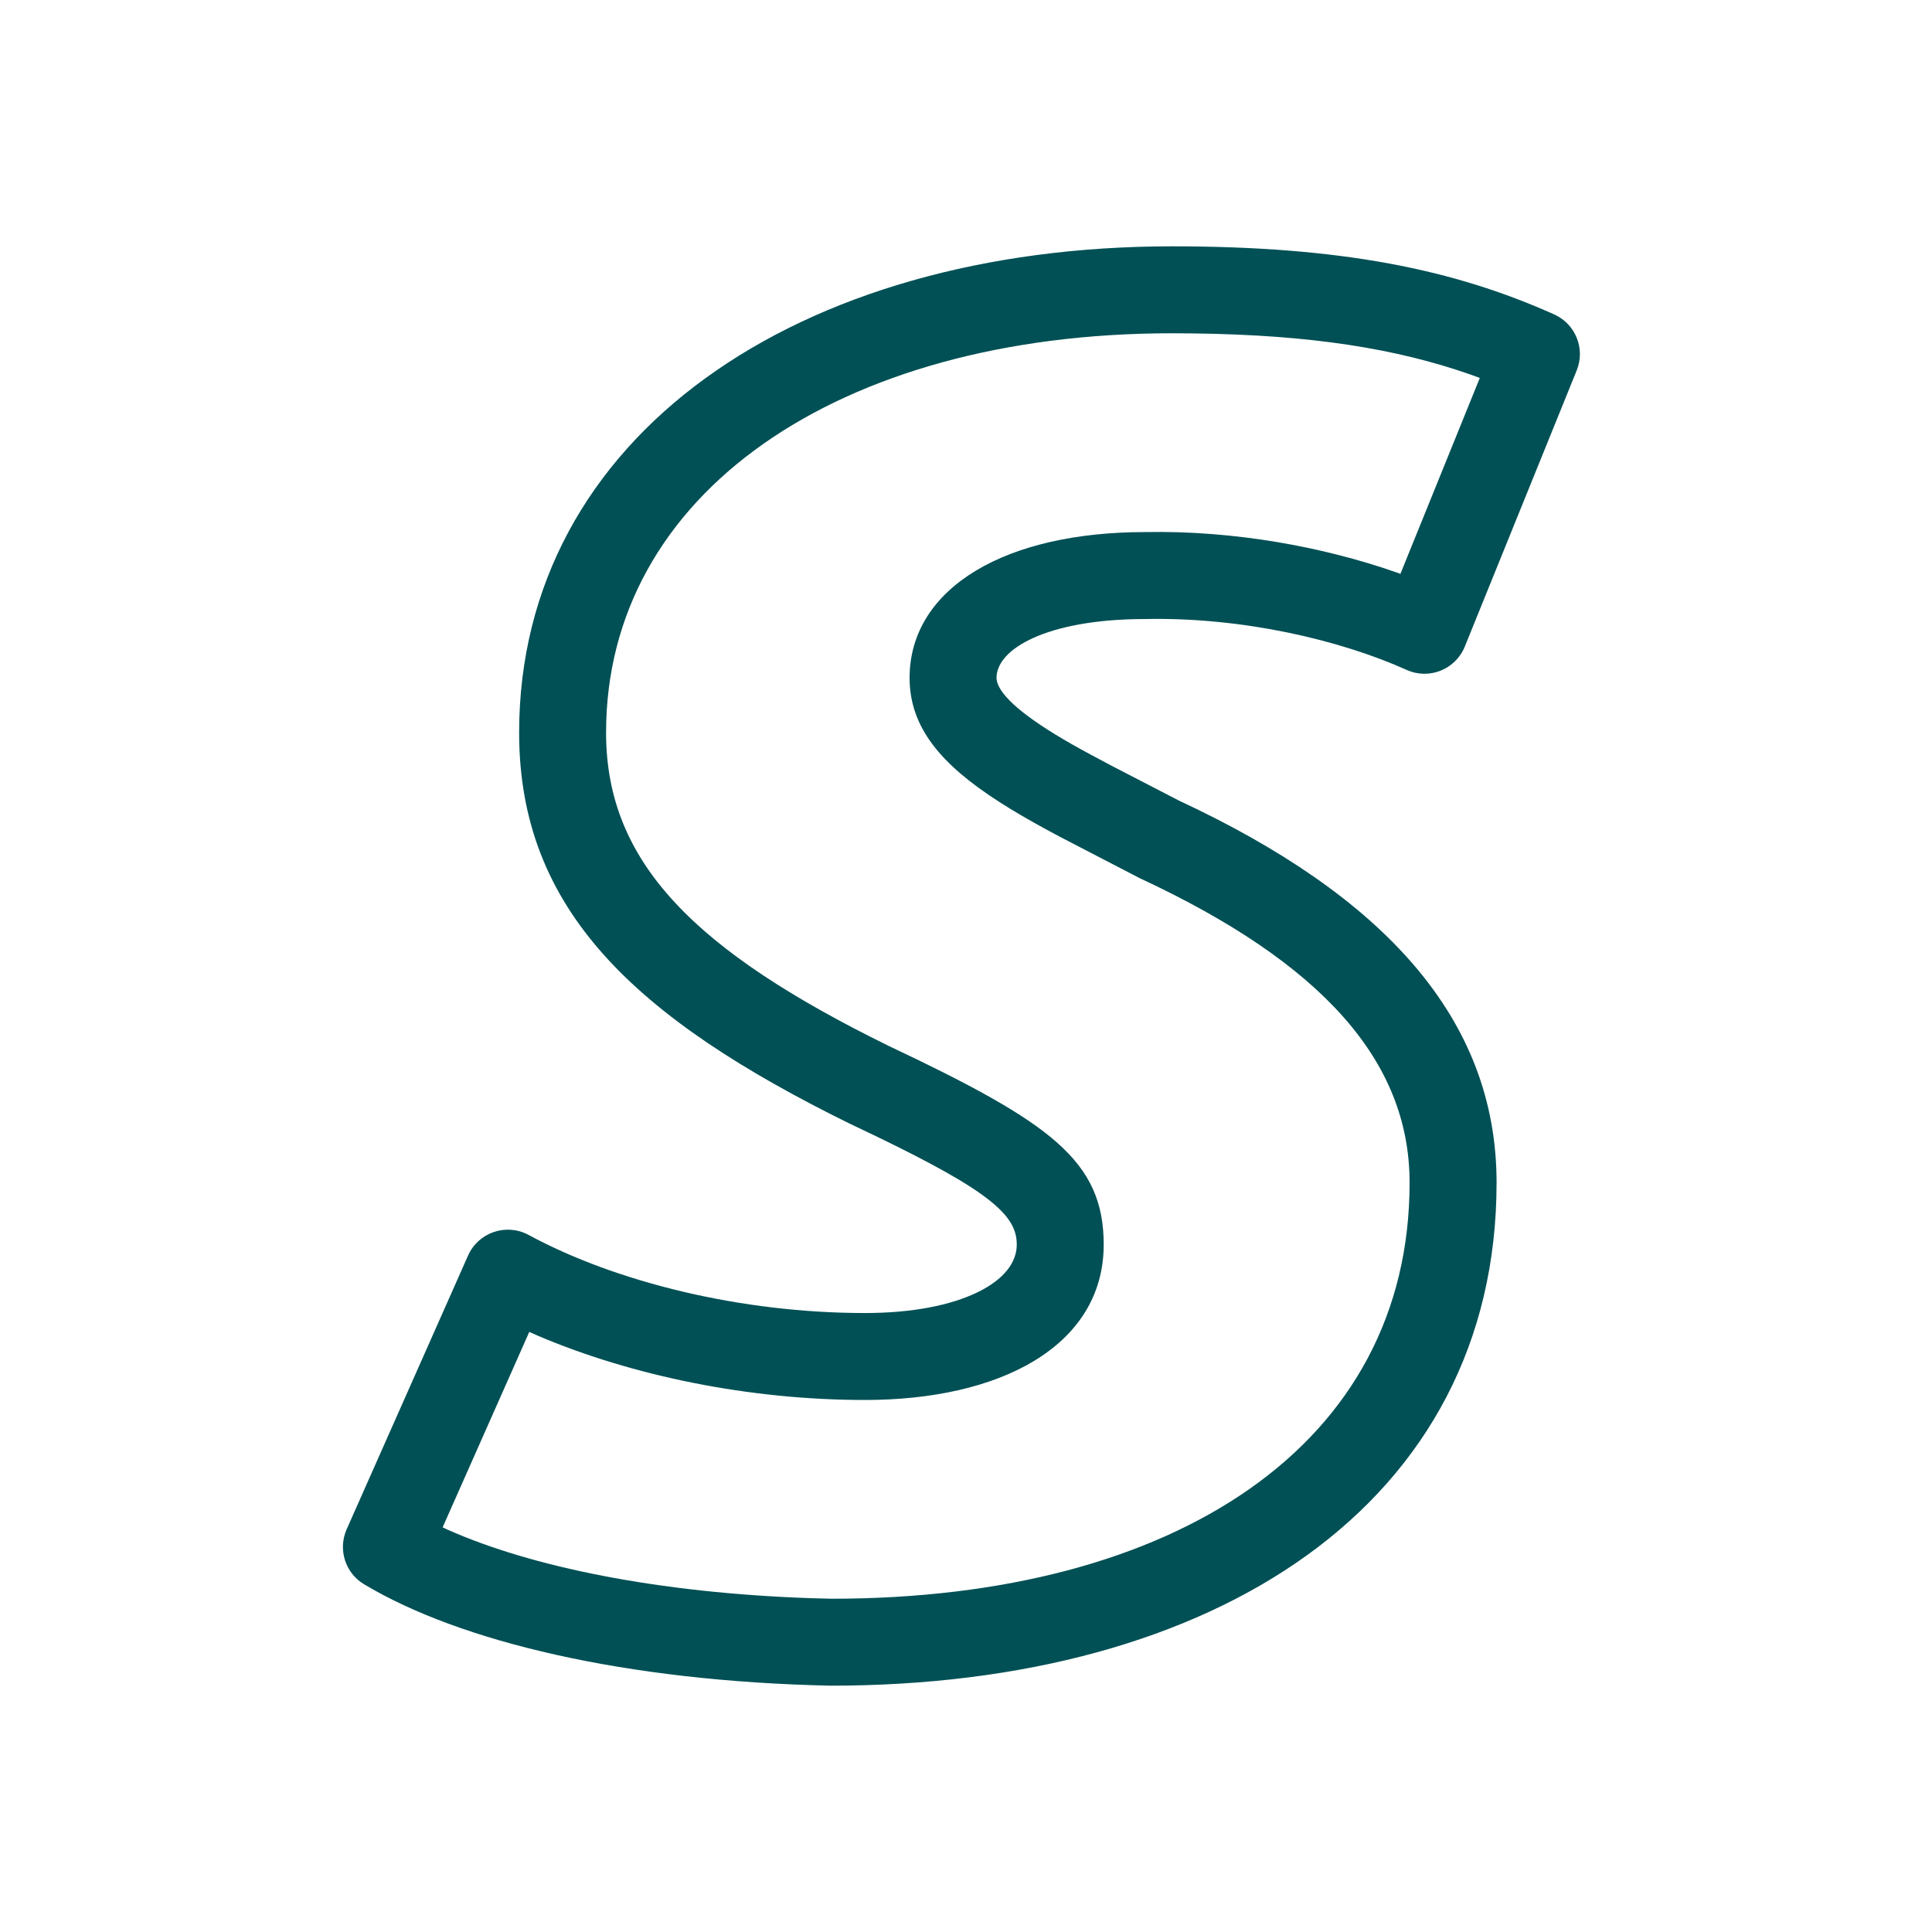 <svg width="40" height="40" viewBox="0 0 40 40" fill="none" xmlns="http://www.w3.org/2000/svg">
<path fill-rule="evenodd" clip-rule="evenodd" d="M24.268 5.1C20.389 5.1 17.014 6.081 14.604 7.831C12.19 9.584 10.748 12.107 10.748 15.169C10.748 16.99 11.34 18.469 12.5 19.767C13.656 21.061 15.371 22.172 17.61 23.273L17.612 23.273L18.129 23.52C19.318 24.095 20.055 24.507 20.495 24.859C20.928 25.206 21.051 25.475 21.051 25.768C21.051 26.137 20.788 26.488 20.239 26.755C19.693 27.021 18.894 27.185 17.909 27.185C15.353 27.185 12.761 26.551 10.942 25.567C10.48 25.318 9.904 25.515 9.691 25.994L7.177 31.663C6.993 32.079 7.147 32.566 7.537 32.8C9.518 33.989 12.95 34.81 17.199 34.9H17.203C21.177 34.9 24.619 33.963 27.072 32.191C29.529 30.414 30.985 27.804 30.985 24.486C30.985 21.078 28.635 18.544 24.404 16.573L23.033 15.864L23.031 15.863L22.573 15.619C22.292 15.467 22.059 15.335 21.85 15.207C21.401 14.932 21.09 14.696 20.894 14.495C20.695 14.29 20.632 14.139 20.632 14.035C20.632 13.775 20.828 13.486 21.31 13.247C21.787 13.011 22.512 12.843 23.479 12.819L23.727 12.816L23.728 12.816C25.733 12.777 27.745 13.25 29.124 13.87C29.589 14.08 30.135 13.86 30.327 13.387L32.644 7.669C32.826 7.22 32.62 6.708 32.178 6.51C30.111 5.583 27.791 5.1 24.268 5.1ZM12.548 15.169C12.548 12.701 13.743 10.64 15.804 9.19C17.868 7.738 20.803 6.9 24.268 6.9L24.69 6.903C27.162 6.932 28.923 7.223 30.431 7.75L30.432 7.75L30.638 7.825L28.994 11.881L28.892 11.844L28.891 11.844C27.402 11.325 25.557 10.98 23.709 11.016C22.279 11.016 21.068 11.296 20.209 11.812C19.345 12.33 18.832 13.091 18.832 14.035C18.832 15.072 19.5 15.838 20.683 16.599L20.684 16.6L20.911 16.742L20.912 16.743C21.209 16.924 21.536 17.108 21.943 17.324L21.945 17.325L23.605 18.186L23.611 18.188C27.368 19.939 29.184 21.964 29.184 24.486C29.184 27.204 27.972 29.351 25.877 30.822C23.776 32.298 20.781 33.1 17.22 33.1L16.8 33.089C13.606 32.981 10.99 32.434 9.285 31.678L9.284 31.678L9.164 31.622L10.958 27.576L11.132 27.653L11.134 27.654C13.088 28.486 15.513 28.985 17.909 28.985C19.285 28.985 20.513 28.716 21.402 28.181C22.297 27.643 22.851 26.832 22.851 25.768C22.851 25.346 22.786 24.971 22.63 24.623C22.474 24.274 22.229 23.96 21.882 23.653C21.193 23.045 20.08 22.448 18.392 21.651C16.407 20.675 14.944 19.731 13.979 18.692C13.018 17.658 12.548 16.529 12.548 15.169Z" fill="#005055"/>
</svg>
